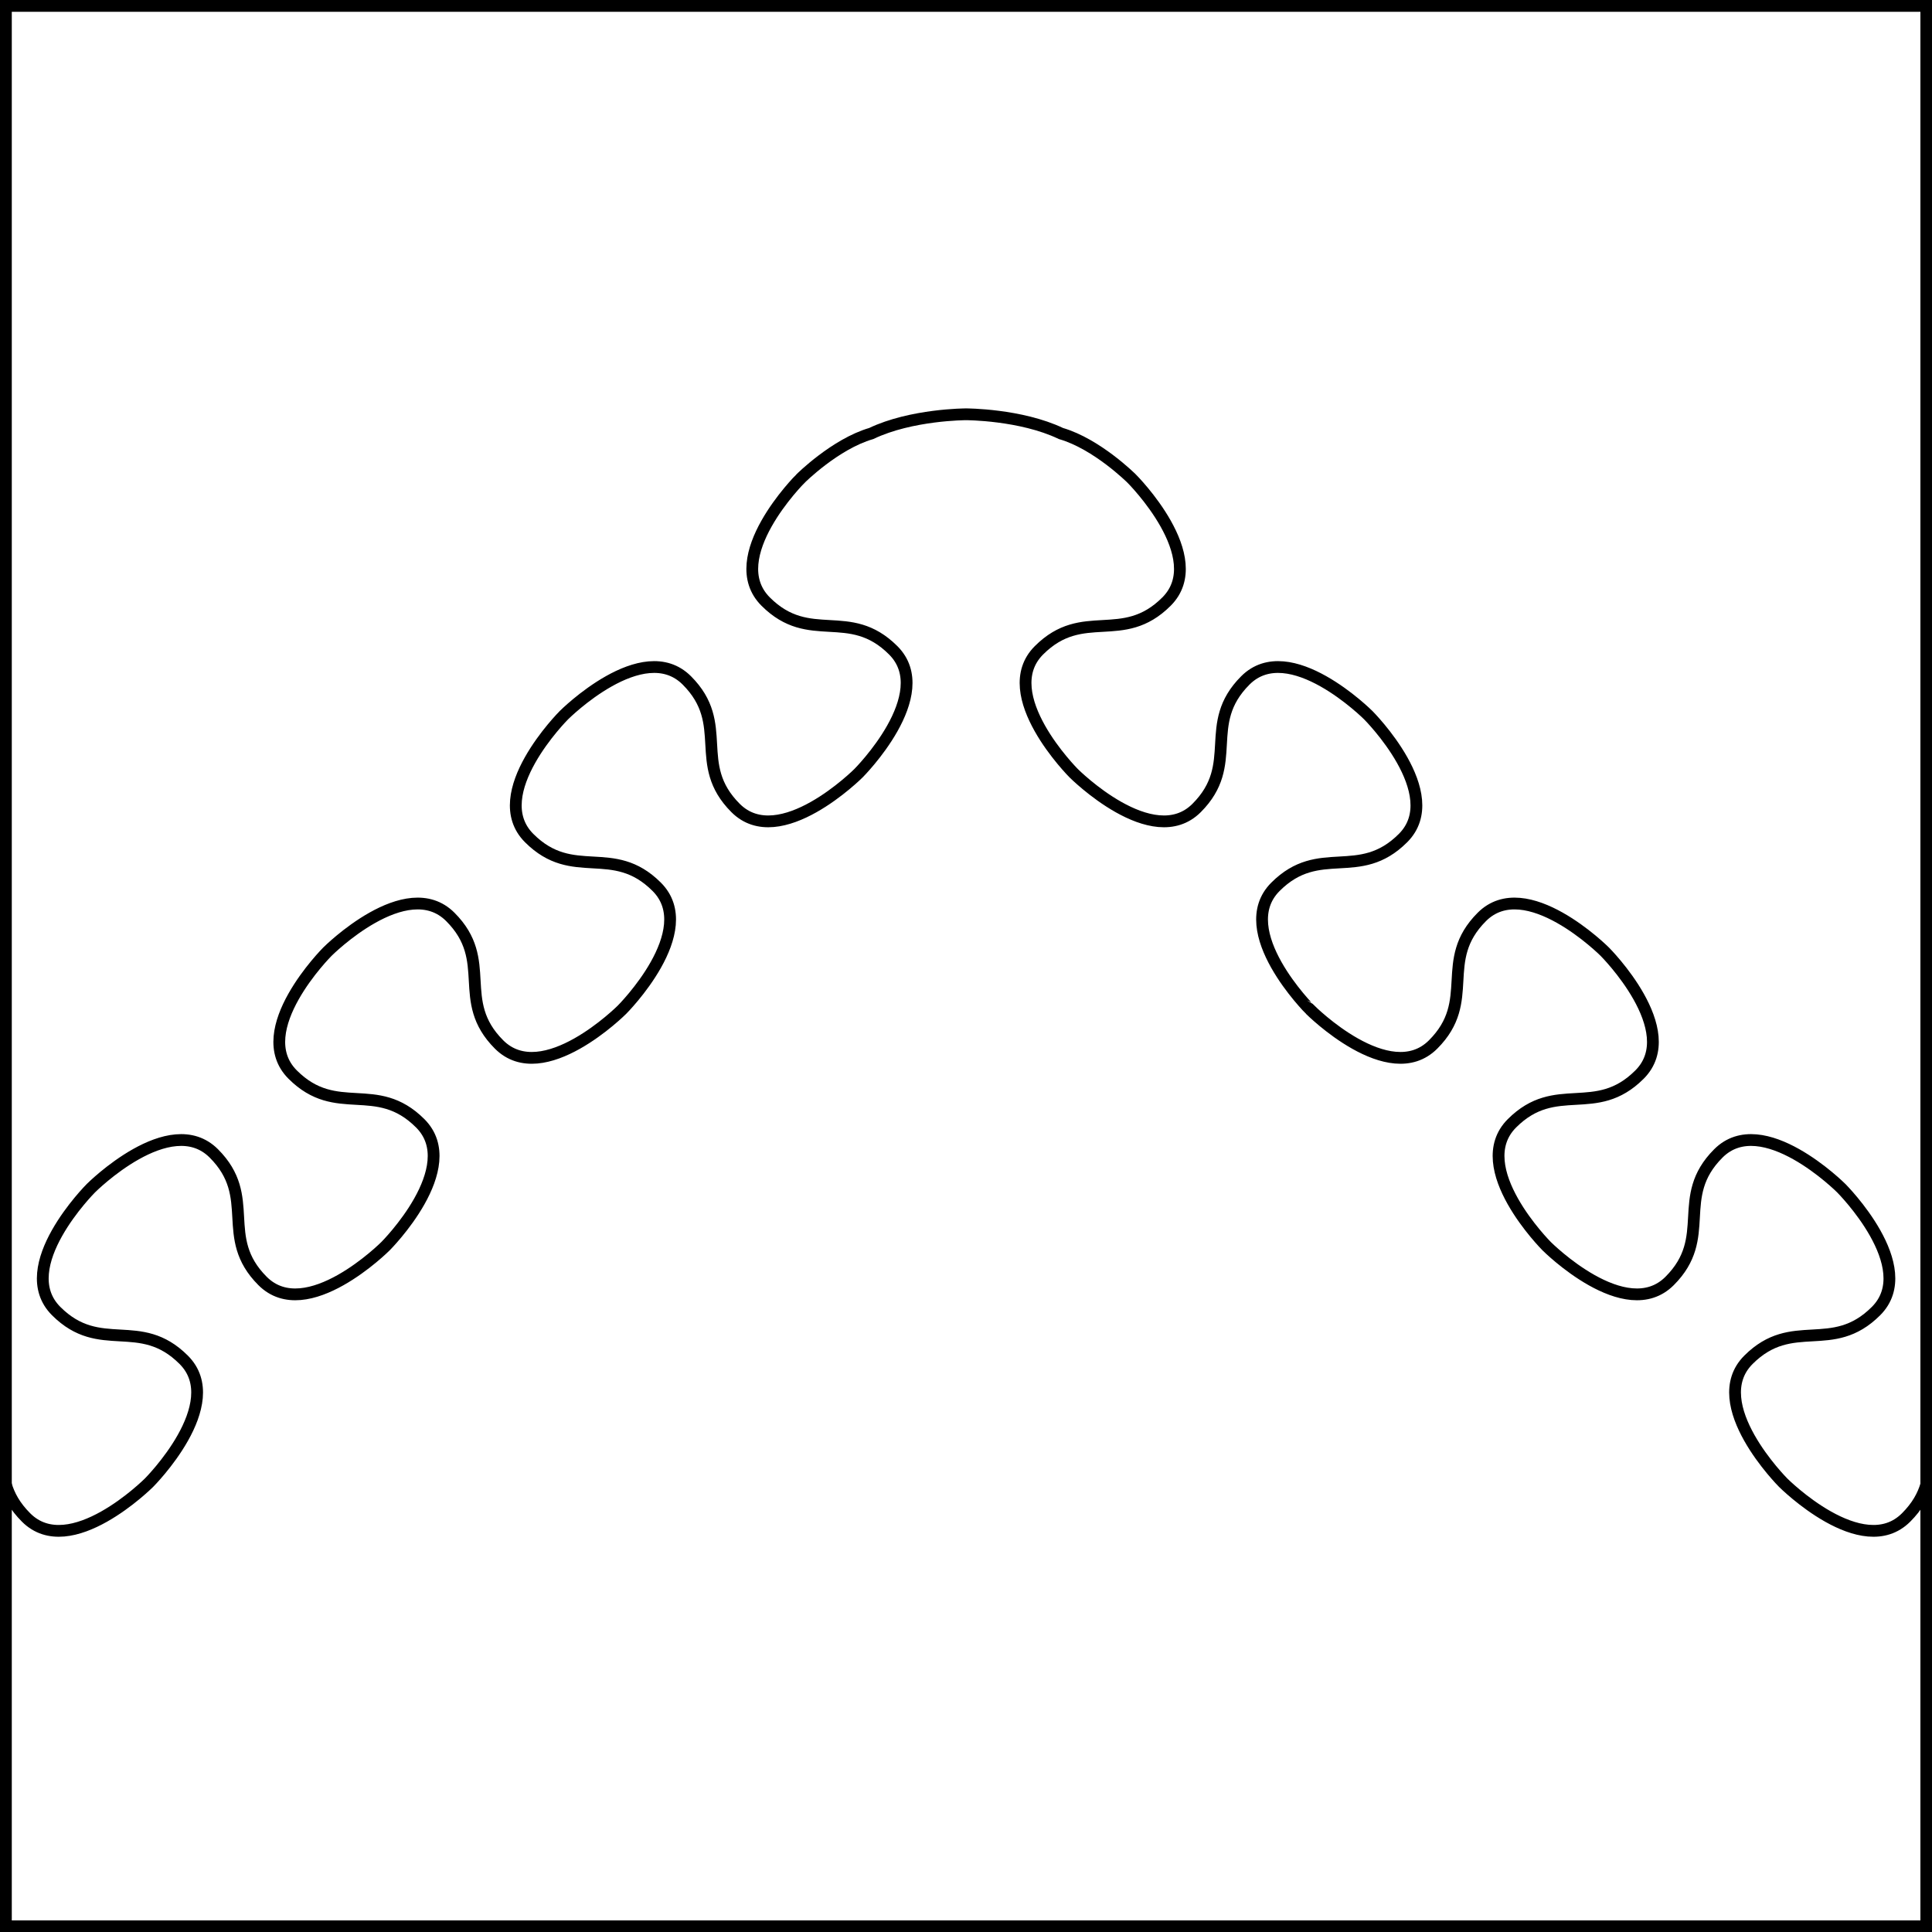 <?xml version="1.0" encoding="UTF-8" standalone="no"?>
<!DOCTYPE svg PUBLIC "-//W3C//DTD SVG 1.1//EN" "http://www.w3.org/Graphics/SVG/1.1/DTD/svg11.dtd">
<svg xmlns="http://www.w3.org/2000/svg" xmlns:xl="http://www.w3.org/1999/xlink" xmlns:dc="http://purl.org/dc/elements/1.1/" version="1.1" viewBox="425.5 65.5 327.938 327.938" width="327.938" height="327.938">
  <rect x="425.5" y="65.5" width="327.938" height="327.938" fill="#808080" stroke="none"/>
  <defs>
    <clipPath id="artboard_clip_path">
      <path d="M 425.5 65.5 L 753.438 65.5 L 753.438 393.438 L 425.5 393.438 Z"/>
    </clipPath>
  </defs>
  <g id="Per_Chevron_Nebuly_(1)" fill-opacity="1" stroke-opacity="1" stroke="none" fill="none" stroke-dasharray="none">
    <title>Per Chevron Nebuly (1)</title>
    <g id="Fields_Master_layer" clip-path="url(#artboard_clip_path)">
      <title>Master layer</title>
      <g id="Graphic_4">
        <rect x="426.5" y="66.5" width="325.969" height="325.969" fill="#FFFFFF"/>
        <rect x="426.5" y="66.5" width="325.969" height="325.969" stroke="black" stroke-linecap="round" stroke-linejoin="miter" stroke-width="2"/>
      </g>
    </g>
    <g id="Per_Chevron_Nebuly_(1)_Layer_3" clip-path="url(#artboard_clip_path)">
      <title>Layer 3</title>
      <g id="Graphic_5">
        <path d="M 426.5 317.493 L 426.5 356.491 L 426.5 392.469 L 752.469 392.469 L 752.469 356.491 L 752.469 317.493 C 751.933 319.32 750.947 321.173 749.043 323.076 C 741.571 330.548 728.214 317.21 728.181 317.177 C 728.181 317.177 714.8 303.796 722.281 296.314 C 729.763 288.833 736.453 295.523 743.935 288.042 C 751.413 280.563 738.045 267.19 738.035 267.179 L 738.035 267.179 L 738.035 267.179 L 738.035 267.179 C 738.004 267.148 724.645 253.807 717.173 261.28 C 709.691 268.761 716.382 275.452 708.9 282.933 C 701.428 290.405 688.071 277.067 688.038 277.033 L 688.038 277.033 C 688.038 277.033 674.657 263.652 682.138 256.171 C 689.62 248.69 696.31 255.38 703.792 247.899 C 711.27 240.42 697.902 227.047 697.892 227.036 L 697.892 227.036 L 697.892 227.036 L 697.892 227.036 C 697.859 227.003 684.501 213.664 677.029 221.137 C 669.548 228.618 676.239 235.308 668.757 242.79 C 661.285 250.262 647.928 236.923 647.895 236.89 C 647.894 236.89 634.514 223.509 641.995 216.028 C 649.476 208.546 656.167 215.237 663.648 207.755 C 671.127 200.277 657.759 186.903 657.749 186.893 L 657.749 186.893 L 657.749 186.893 L 657.749 186.893 C 657.715 186.86 644.358 173.521 636.886 180.993 C 629.405 188.475 636.095 195.165 628.614 202.647 C 621.132 210.128 607.751 196.747 607.751 196.747 C 607.751 196.747 594.37 183.366 601.852 175.884 C 609.333 168.403 616.024 175.094 623.505 167.612 C 630.984 160.134 617.615 146.759 617.605 146.75 L 617.605 146.75 L 617.605 146.75 L 617.605 146.75 C 617.583 146.728 611.717 140.87 605.587 139.086 L 605.587 139.086 C 598.745 135.822 589.485 135.822 589.484 135.822 L 589.484 135.822 L 589.484 135.822 C 589.448 135.822 580.211 135.828 573.382 139.086 C 567.252 140.87 561.385 146.728 561.364 146.75 L 561.363 146.75 L 561.363 146.75 L 561.363 146.75 C 561.354 146.759 547.985 160.134 555.464 167.612 C 562.945 175.094 569.636 168.403 577.117 175.884 C 584.598 183.366 571.217 196.747 571.217 196.747 C 571.217 196.747 557.836 210.128 550.355 202.647 C 542.874 195.165 549.564 188.475 542.083 180.993 C 534.611 173.521 521.253 186.86 521.22 186.893 L 521.22 186.893 L 521.22 186.893 L 521.22 186.893 C 521.21 186.903 507.842 200.277 515.321 207.755 C 522.802 215.237 529.492 208.546 536.974 216.028 C 544.455 223.509 531.074 236.89 531.074 236.89 C 531.041 236.923 517.684 250.262 510.212 242.79 C 502.73 235.308 509.421 228.618 501.939 221.137 C 494.467 213.664 481.11 227.003 481.077 227.036 L 481.077 227.036 L 481.077 227.036 L 481.077 227.036 C 481.067 227.047 467.699 240.42 475.177 247.899 C 482.659 255.38 489.349 248.69 496.831 256.171 C 504.312 263.652 490.931 277.033 490.931 277.033 L 490.931 277.033 C 490.898 277.067 477.541 290.405 470.068 282.933 C 462.587 275.452 469.278 268.761 461.796 261.28 C 454.324 253.807 440.965 267.148 440.934 267.179 L 440.934 267.179 L 440.934 267.179 C 440.923 267.19 427.556 280.563 435.034 288.042 C 442.515 295.523 449.206 288.833 456.687 296.314 C 464.169 303.796 450.788 317.177 450.788 317.177 C 450.755 317.21 437.397 330.548 429.925 323.076 C 428.022 321.173 427.035 319.32 426.5 317.493 Z" fill="#FFFFFF"/>
        <path d="M 426.5 317.493 L 426.5 356.491 L 426.5 392.469 L 752.469 392.469 L 752.469 356.491 L 752.469 317.493 C 751.933 319.32 750.947 321.173 749.043 323.076 C 741.571 330.548 728.214 317.21 728.181 317.177 C 728.181 317.177 714.8 303.796 722.281 296.314 C 729.763 288.833 736.453 295.523 743.935 288.042 C 751.413 280.563 738.045 267.19 738.035 267.179 L 738.035 267.179 L 738.035 267.179 L 738.035 267.179 C 738.004 267.148 724.645 253.807 717.173 261.28 C 709.691 268.761 716.382 275.452 708.9 282.933 C 701.428 290.405 688.071 277.067 688.038 277.033 L 688.038 277.033 C 688.038 277.033 674.657 263.652 682.138 256.171 C 689.62 248.69 696.31 255.38 703.792 247.899 C 711.27 240.42 697.902 227.047 697.892 227.036 L 697.892 227.036 L 697.892 227.036 L 697.892 227.036 C 697.859 227.003 684.501 213.664 677.029 221.137 C 669.548 228.618 676.239 235.308 668.757 242.79 C 661.285 250.262 647.928 236.923 647.895 236.89 C 647.894 236.89 634.514 223.509 641.995 216.028 C 649.476 208.546 656.167 215.237 663.648 207.755 C 671.127 200.277 657.759 186.903 657.749 186.893 L 657.749 186.893 L 657.749 186.893 L 657.749 186.893 C 657.715 186.86 644.358 173.521 636.886 180.993 C 629.405 188.475 636.095 195.165 628.614 202.647 C 621.132 210.128 607.751 196.747 607.751 196.747 C 607.751 196.747 594.37 183.366 601.852 175.884 C 609.333 168.403 616.024 175.094 623.505 167.612 C 630.984 160.134 617.615 146.759 617.605 146.75 L 617.605 146.75 L 617.605 146.75 L 617.605 146.75 C 617.583 146.728 611.717 140.87 605.587 139.086 L 605.587 139.086 C 598.745 135.822 589.485 135.822 589.484 135.822 L 589.484 135.822 L 589.484 135.822 C 589.448 135.822 580.211 135.828 573.382 139.086 C 567.252 140.87 561.385 146.728 561.364 146.75 L 561.363 146.75 L 561.363 146.75 L 561.363 146.75 C 561.354 146.759 547.985 160.134 555.464 167.612 C 562.945 175.094 569.636 168.403 577.117 175.884 C 584.598 183.366 571.217 196.747 571.217 196.747 C 571.217 196.747 557.836 210.128 550.355 202.647 C 542.874 195.165 549.564 188.475 542.083 180.993 C 534.611 173.521 521.253 186.86 521.22 186.893 L 521.22 186.893 L 521.22 186.893 L 521.22 186.893 C 521.21 186.903 507.842 200.277 515.321 207.755 C 522.802 215.237 529.492 208.546 536.974 216.028 C 544.455 223.509 531.074 236.89 531.074 236.89 C 531.041 236.923 517.684 250.262 510.212 242.79 C 502.73 235.308 509.421 228.618 501.939 221.137 C 494.467 213.664 481.11 227.003 481.077 227.036 L 481.077 227.036 L 481.077 227.036 L 481.077 227.036 C 481.067 227.047 467.699 240.42 475.177 247.899 C 482.659 255.38 489.349 248.69 496.831 256.171 C 504.312 263.652 490.931 277.033 490.931 277.033 L 490.931 277.033 C 490.898 277.067 477.541 290.405 470.068 282.933 C 462.587 275.452 469.278 268.761 461.796 261.28 C 454.324 253.807 440.965 267.148 440.934 267.179 L 440.934 267.179 L 440.934 267.179 C 440.923 267.19 427.556 280.563 435.034 288.042 C 442.515 295.523 449.206 288.833 456.687 296.314 C 464.169 303.796 450.788 317.177 450.788 317.177 C 450.755 317.21 437.397 330.548 429.925 323.076 C 428.022 321.173 427.035 319.32 426.5 317.493 Z" stroke="black" stroke-linecap="round" stroke-linejoin="miter" stroke-width="2"/>
      </g>
    </g>
  </g>
</svg>
